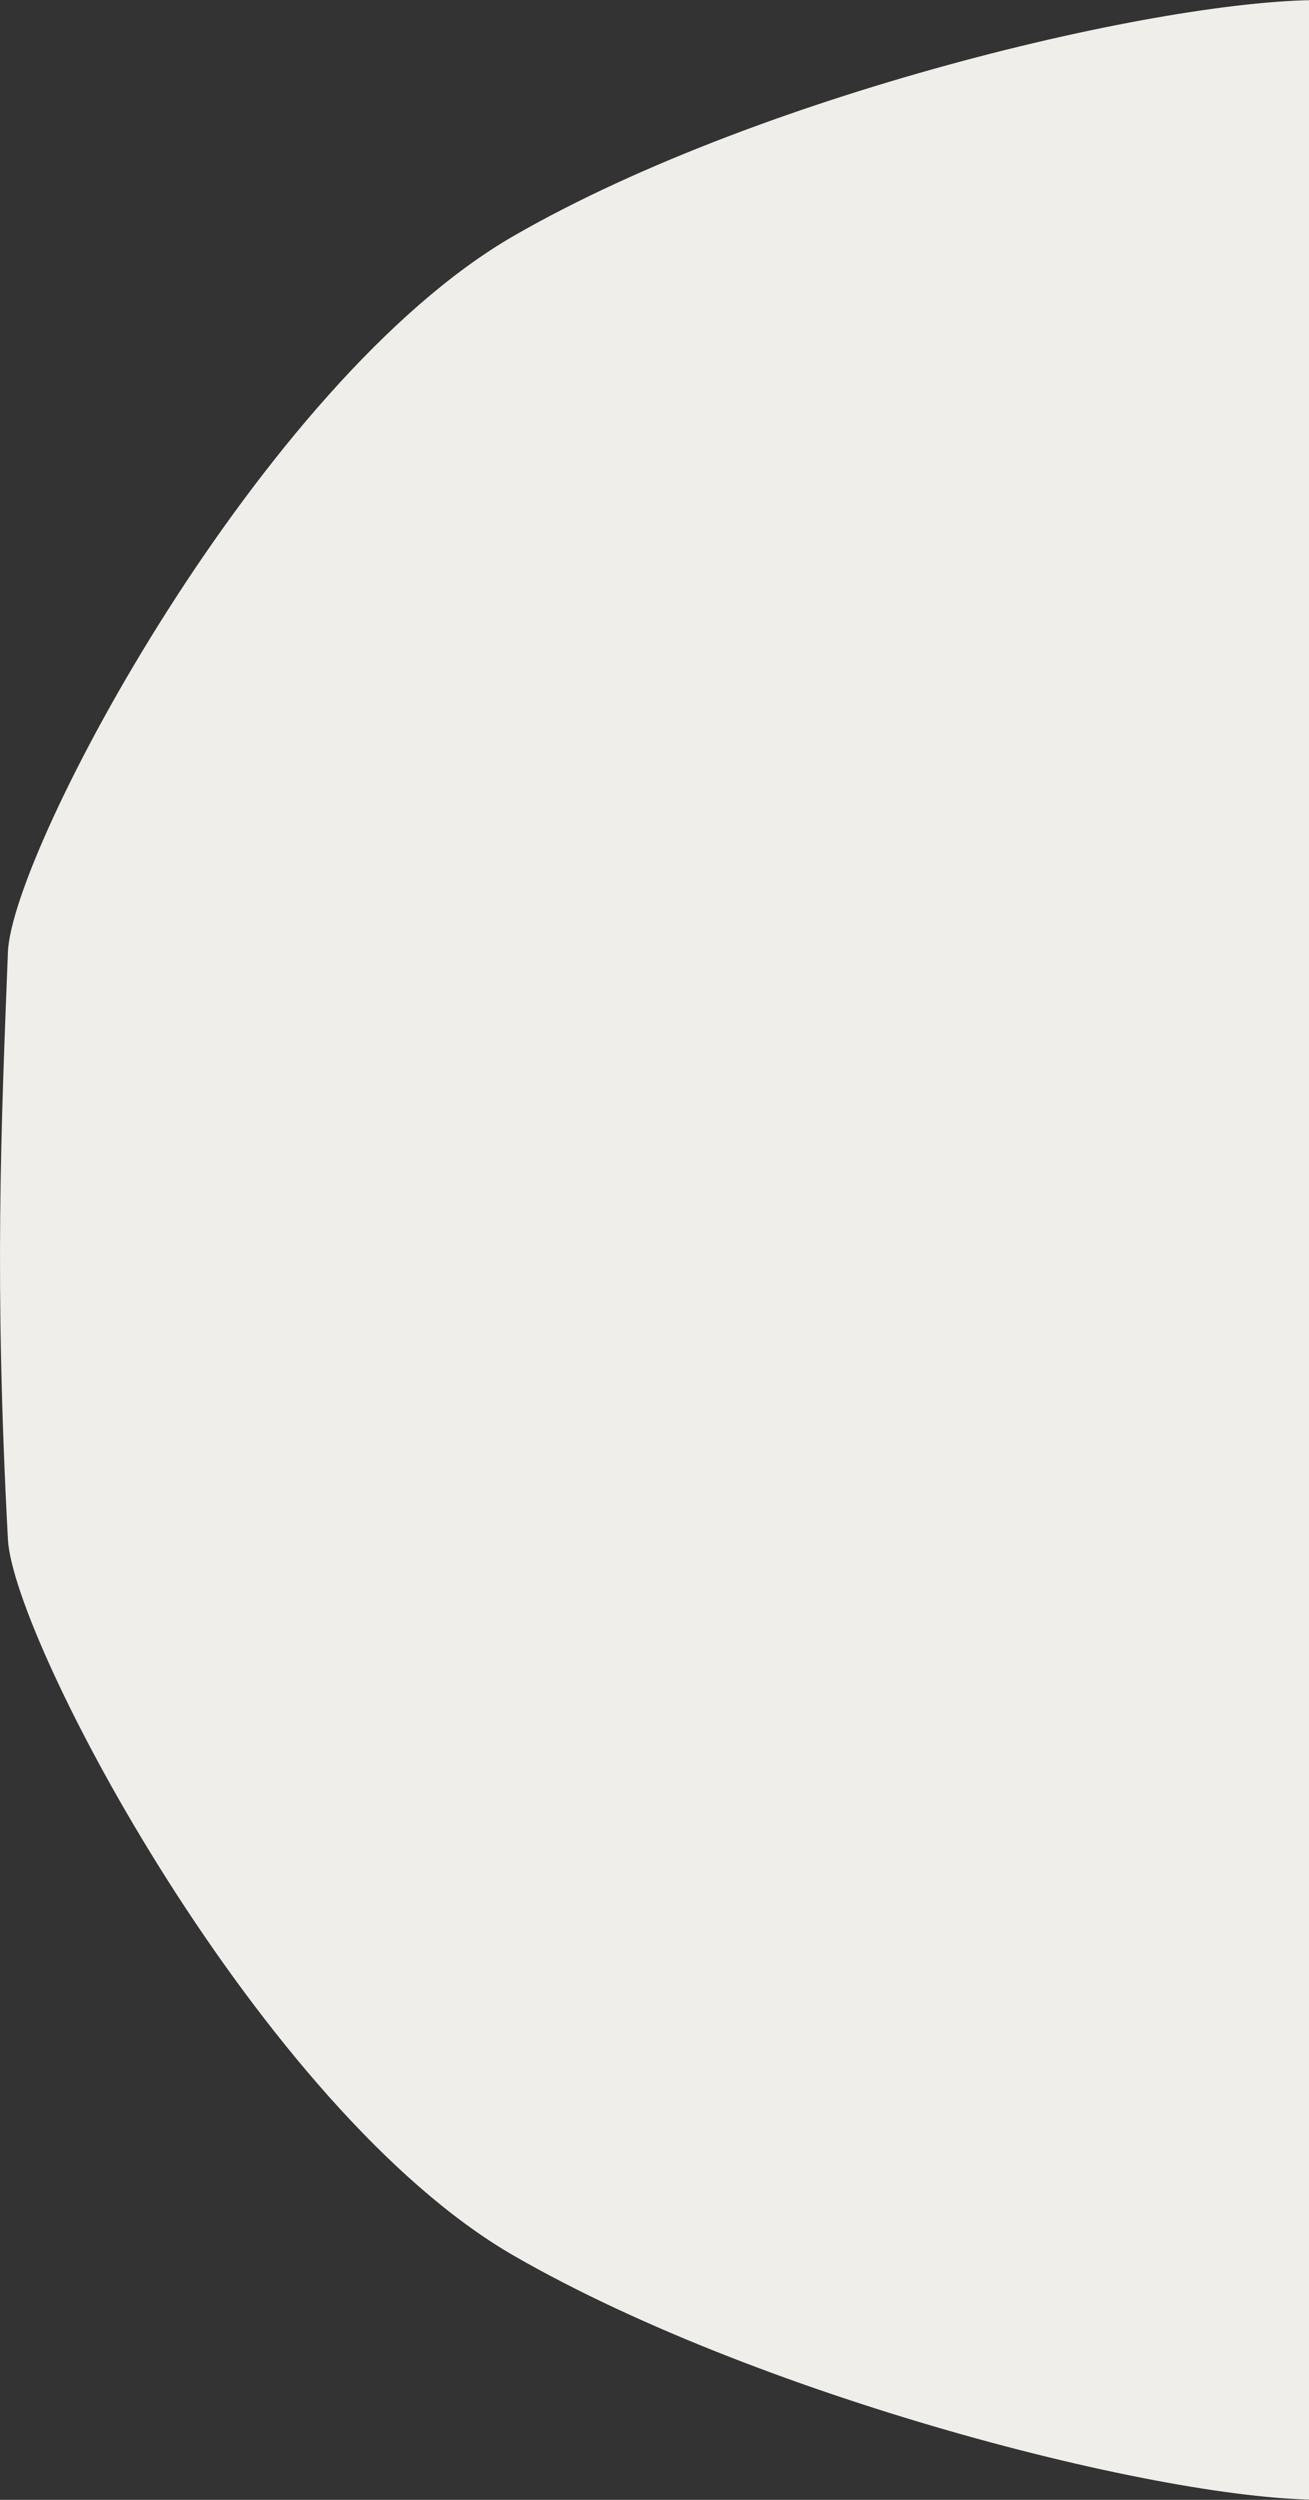 <svg width="22" height="42" viewBox="0 0 22 42" fill="none" xmlns="http://www.w3.org/2000/svg">
<rect x="0" y="0" width="22" height="42" fill="#333333" stroke="none"/>
<g clip-path="url(#clip0_2415_16031)">
<g clip-path="url(#clip1_2415_16031)">
<path d="M88.02 41.737C88.02 41.737 106.865 41.625 109.393 41.732C111.921 41.838 118.93 40.347 123.182 37.898C127.434 35.448 131.619 27.569 131.685 25.863C131.8 22.881 131.915 20.325 131.685 15.997C131.595 14.292 127.434 6.411 123.182 3.962C118.93 1.513 111.92 0.021 109.393 0.128C106.866 0.235 88.02 0.122 88.02 0.122C88.02 0.122 80.569 0.447 79.65 0.122C78.731 -0.202 63.333 0.235 61.839 0.122C60.345 0.01 49.773 -0.207 43.798 0C43.798 0 24.954 0.112 22.425 0.006C19.897 -0.101 12.888 1.512 8.636 3.962C4.385 6.412 0.199 14.29 0.133 15.997C0.018 18.978 -0.097 21.535 0.133 25.863C0.223 27.568 4.385 35.449 8.636 37.898C12.888 40.346 19.897 42.101 22.425 41.994C24.954 41.888 43.798 42 43.798 42C45.637 42.139 61.379 42.024 61.724 41.737C62.069 41.451 75.053 41.607 75.513 41.901C75.973 42.196 88.02 41.737 88.02 41.737Z" fill="#EFEEEA"/>
</g>
</g>
<defs>
<clipPath id="clip0_2415_16031">
<rect width="22" height="42" fill="white"/>
</clipPath>
<clipPath id="clip1_2415_16031">
<rect width="29" height="42" fill="white"/>
</clipPath>
</defs>
</svg>

